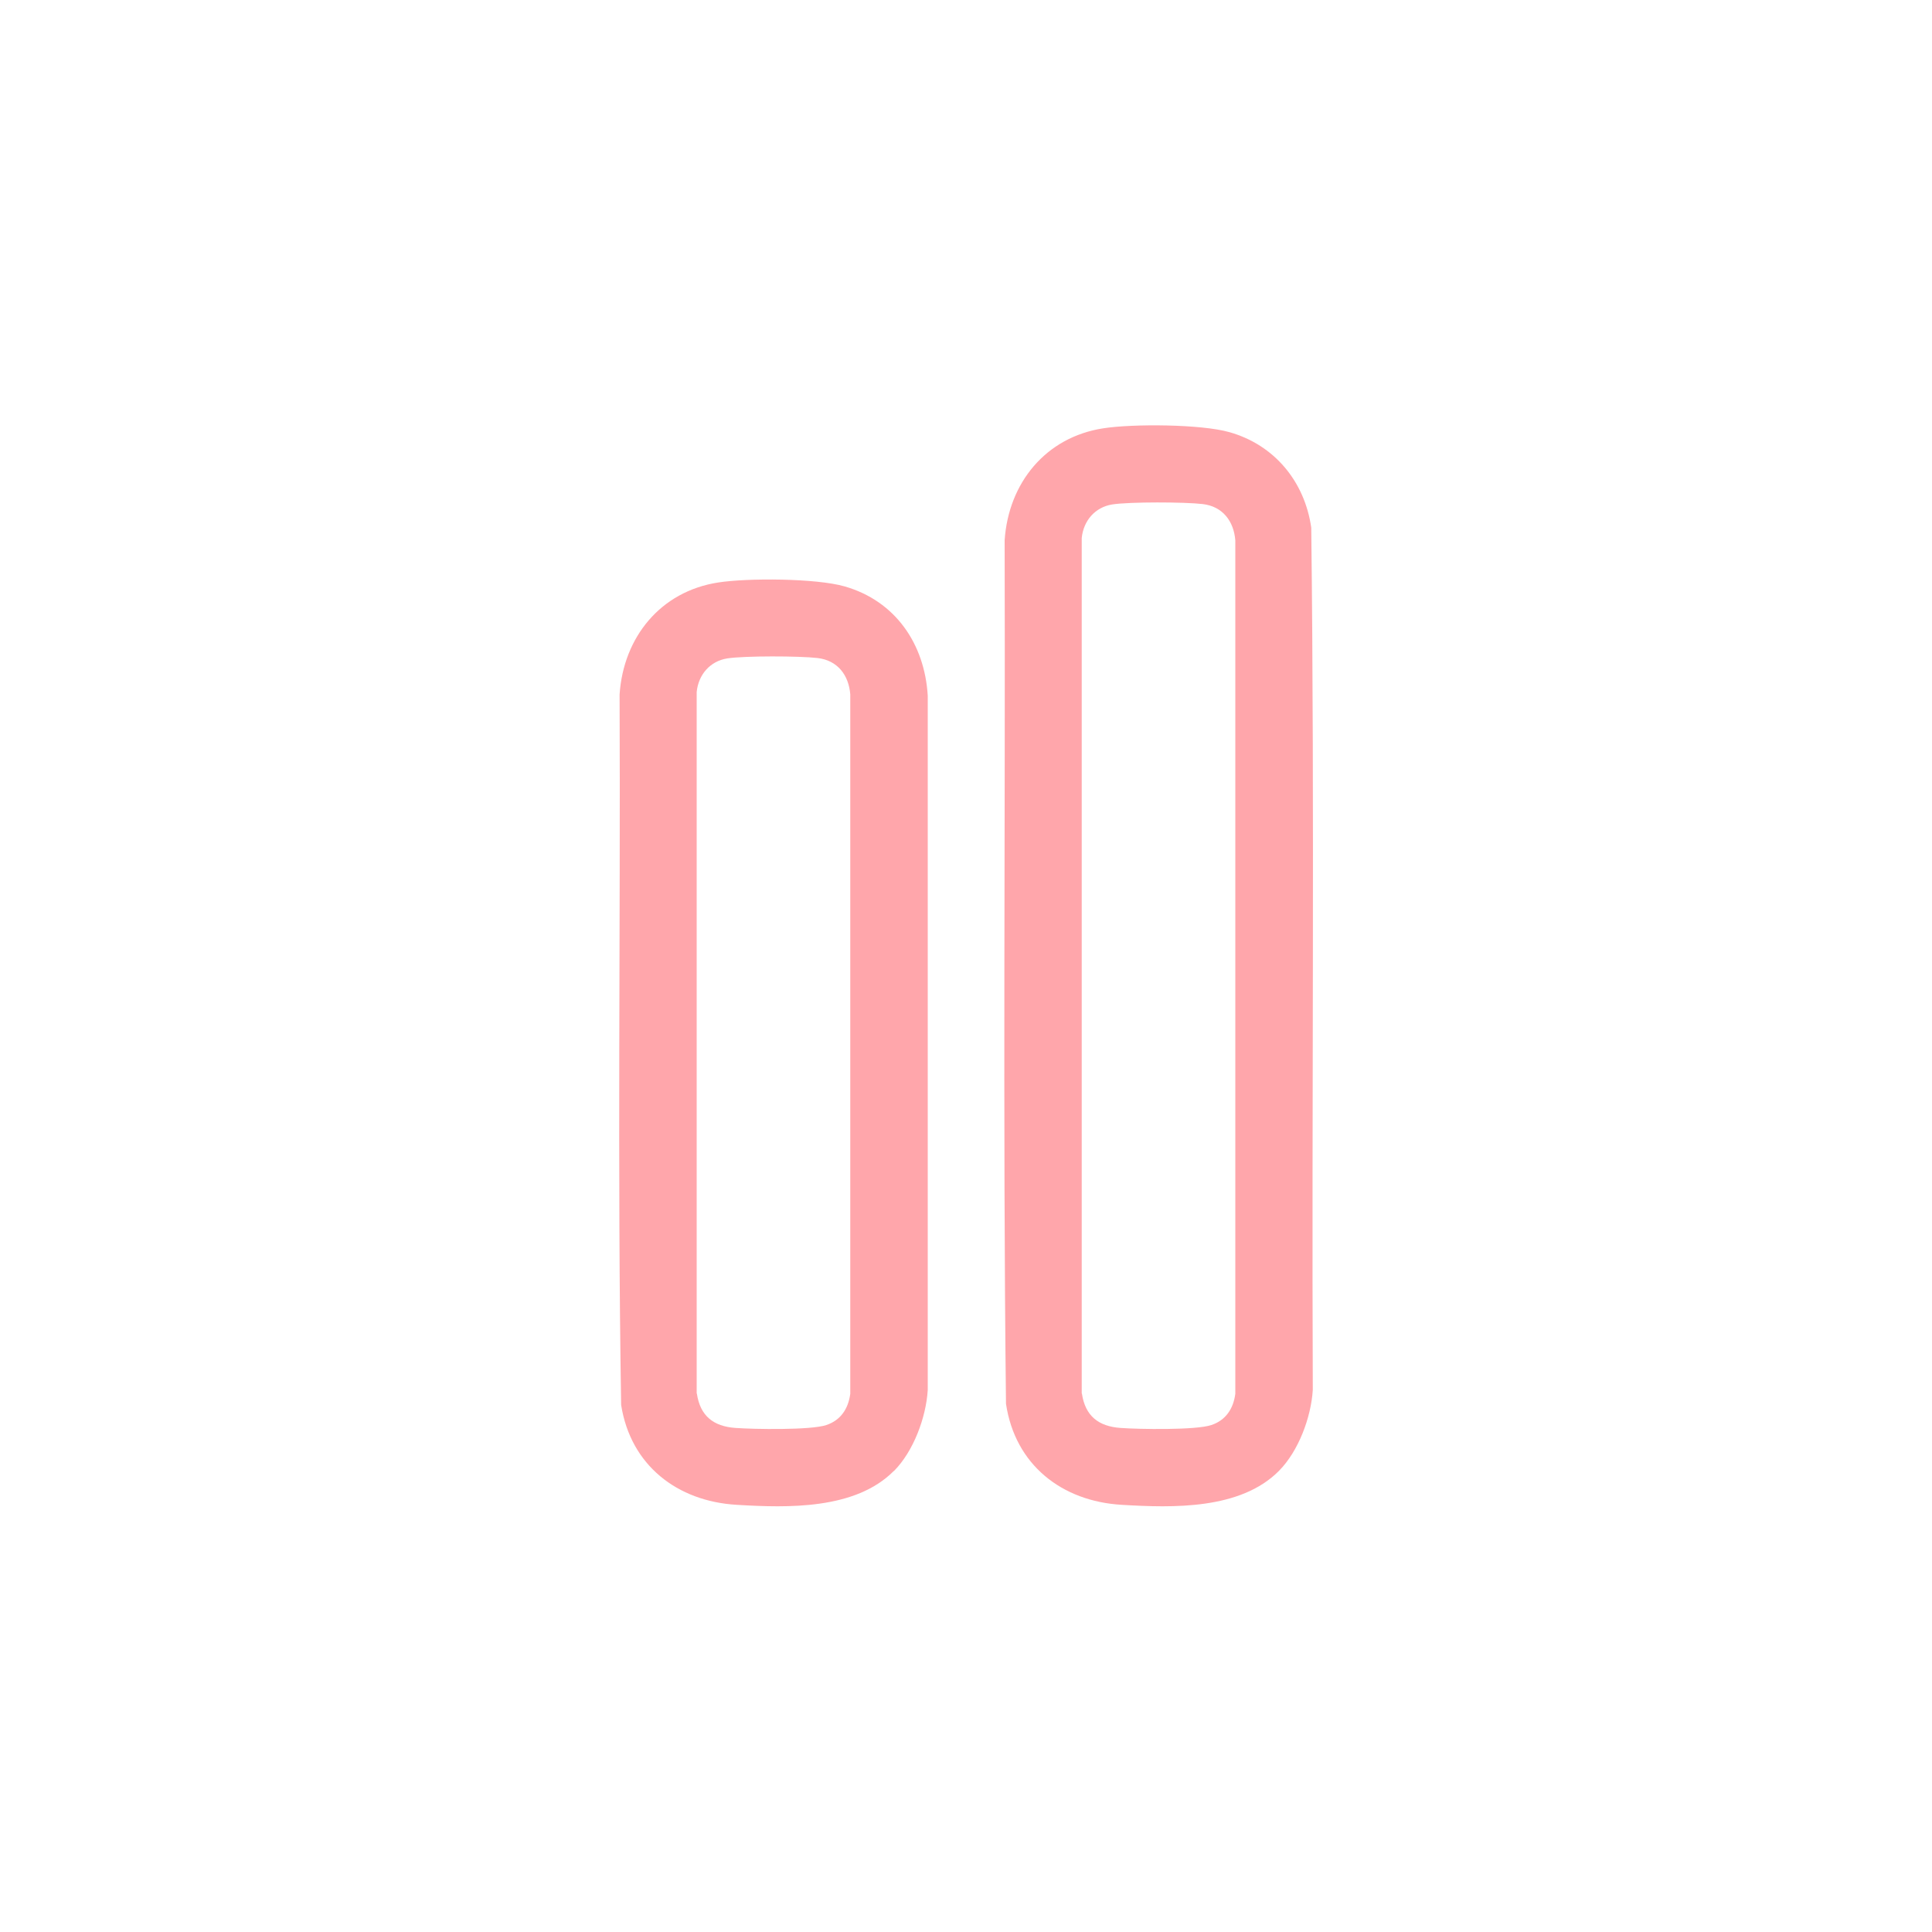 <?xml version="1.0" encoding="UTF-8"?>
<svg id="_レイヤー_1" data-name="レイヤー 1" xmlns="http://www.w3.org/2000/svg" viewBox="0 0 100 100">
  <defs>
    <style>
      .cls-1 {
        fill: #ffa6ab;
      }
    </style>
  </defs>
  <path class="cls-1" d="M66.19,76.14c-1.99,2-5.47,1.91-8.12,1.75-3.12-.18-5.53-2.08-6-5.23-.17-14.89-.03-29.8-.07-44.7.2-2.96,2.12-5.33,5.1-5.79,1.52-.24,5.08-.22,6.54.2,2.33.66,3.89,2.56,4.23,4.94.18,14.87.02,29.76.08,44.63-.09,1.43-.74,3.17-1.75,4.19ZM56,72.13c.17,1.16.86,1.7,2,1.78.95.07,3.9.12,4.7-.15.75-.25,1.14-.85,1.24-1.62V27.97c-.08-1-.66-1.76-1.69-1.88-.92-.11-3.8-.12-4.68.02s-1.49.83-1.58,1.74v44.28Z"/>
  <path class="cls-1" d="M46.26,76.14c-1.99,2-5.47,1.91-8.12,1.75-3.09-.18-5.5-2.05-5.99-5.17-.2-12.25-.03-24.52-.08-36.78.2-2.96,2.12-5.33,5.1-5.79,1.52-.24,5.08-.22,6.54.2,2.63.75,4.15,2.97,4.31,5.66v35.94c-.09,1.43-.74,3.17-1.75,4.19ZM36.07,72.13c.17,1.16.86,1.7,2,1.78.95.07,3.9.12,4.7-.15.75-.25,1.14-.85,1.24-1.62v-36.2c-.08-1-.66-1.76-1.69-1.88-.92-.11-3.8-.12-4.68.02s-1.49.83-1.58,1.74v36.31Z"/>
</svg>